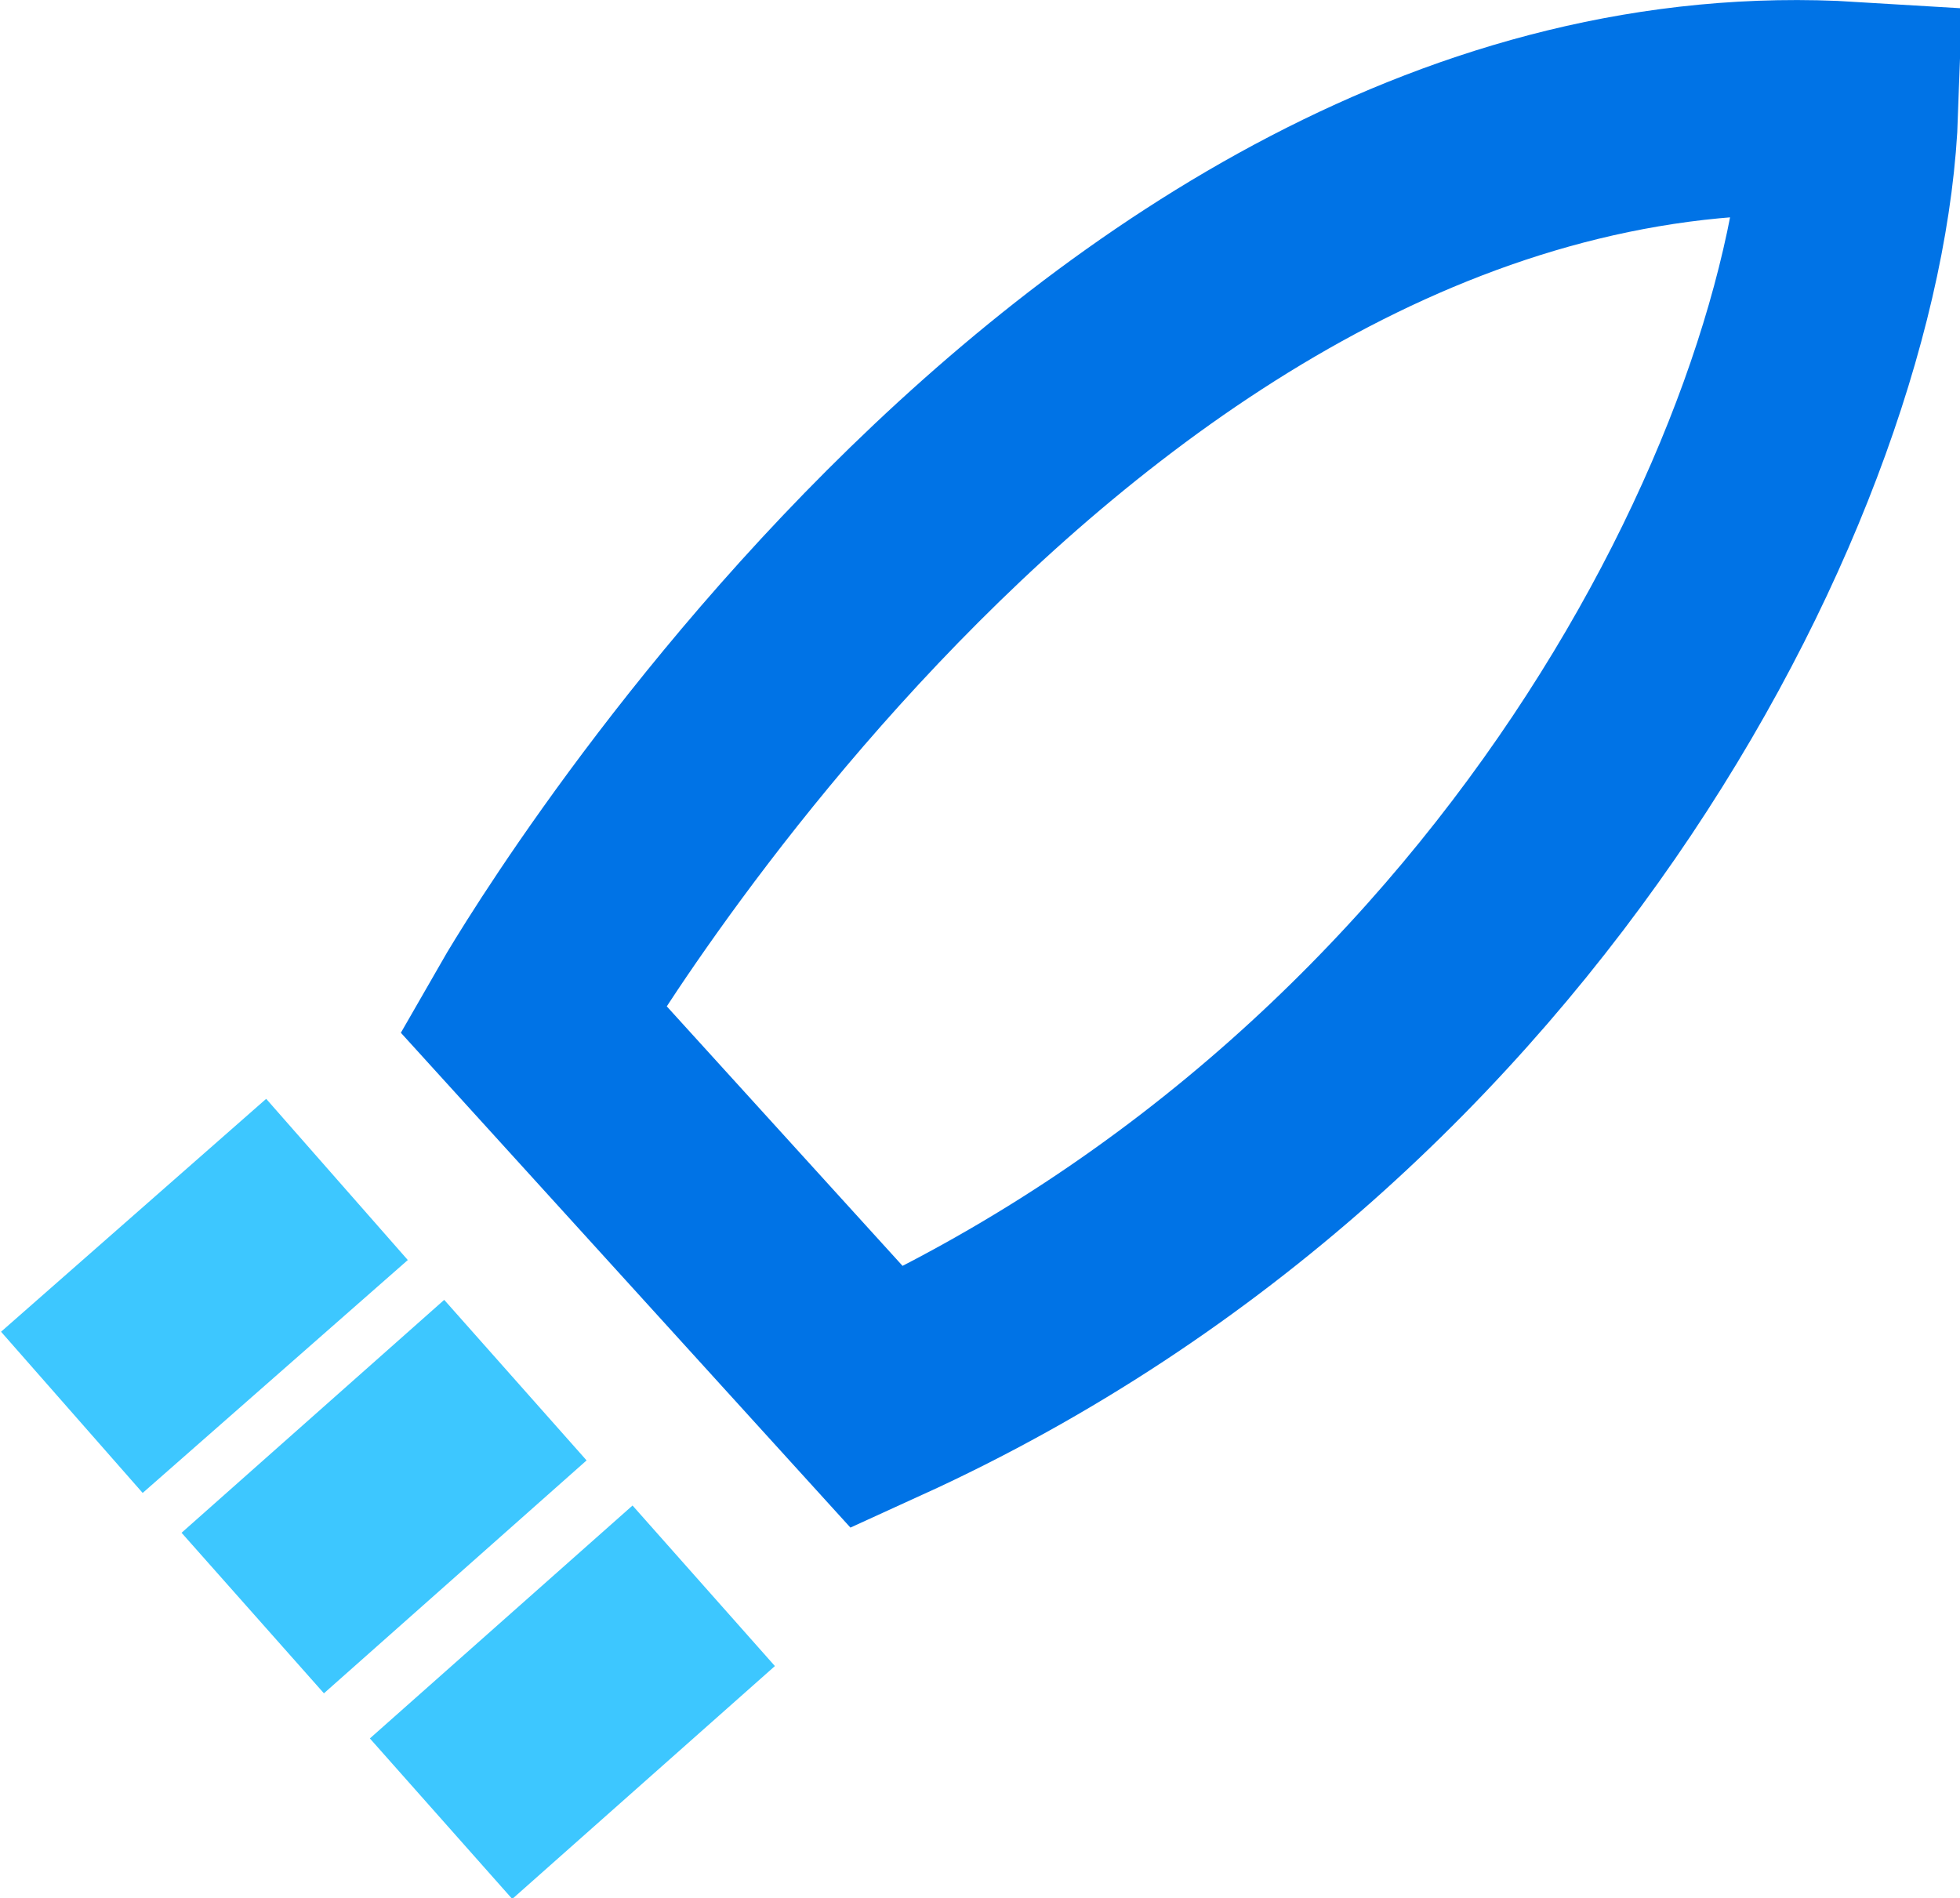 <?xml version="1.0" encoding="UTF-8"?> <svg xmlns="http://www.w3.org/2000/svg" xmlns:xlink="http://www.w3.org/1999/xlink" version="1.1" id="Ebene_1" x="0px" y="0px" viewBox="0 0 79.1 76.6" style="enable-background:new 0 0 79.1 76.6;" xml:space="preserve"> <style type="text/css"> .st0{fill:none;stroke:#3DC7FF;stroke-width:8.66;stroke-miterlimit:10;} .st1{fill:none;stroke:#0073E6;stroke-width:8.66;stroke-miterlimit:10;} </style> <line class="st0" x1="13.6" y1="47.6" x2="2.9" y2="57"></line> <line class="st0" x1="20.8" y1="55.7" x2="10.2" y2="65.1"></line> <line class="st0" x1="28.4" y1="64" x2="17.8" y2="73.4"></line> <path class="st1" d="M21.5,41.1l13.9,15.3c26.1-11.9,38.8-37.7,39.3-52C43.6,2.5,21.5,41.1,21.5,41.1z"></path> </svg> 